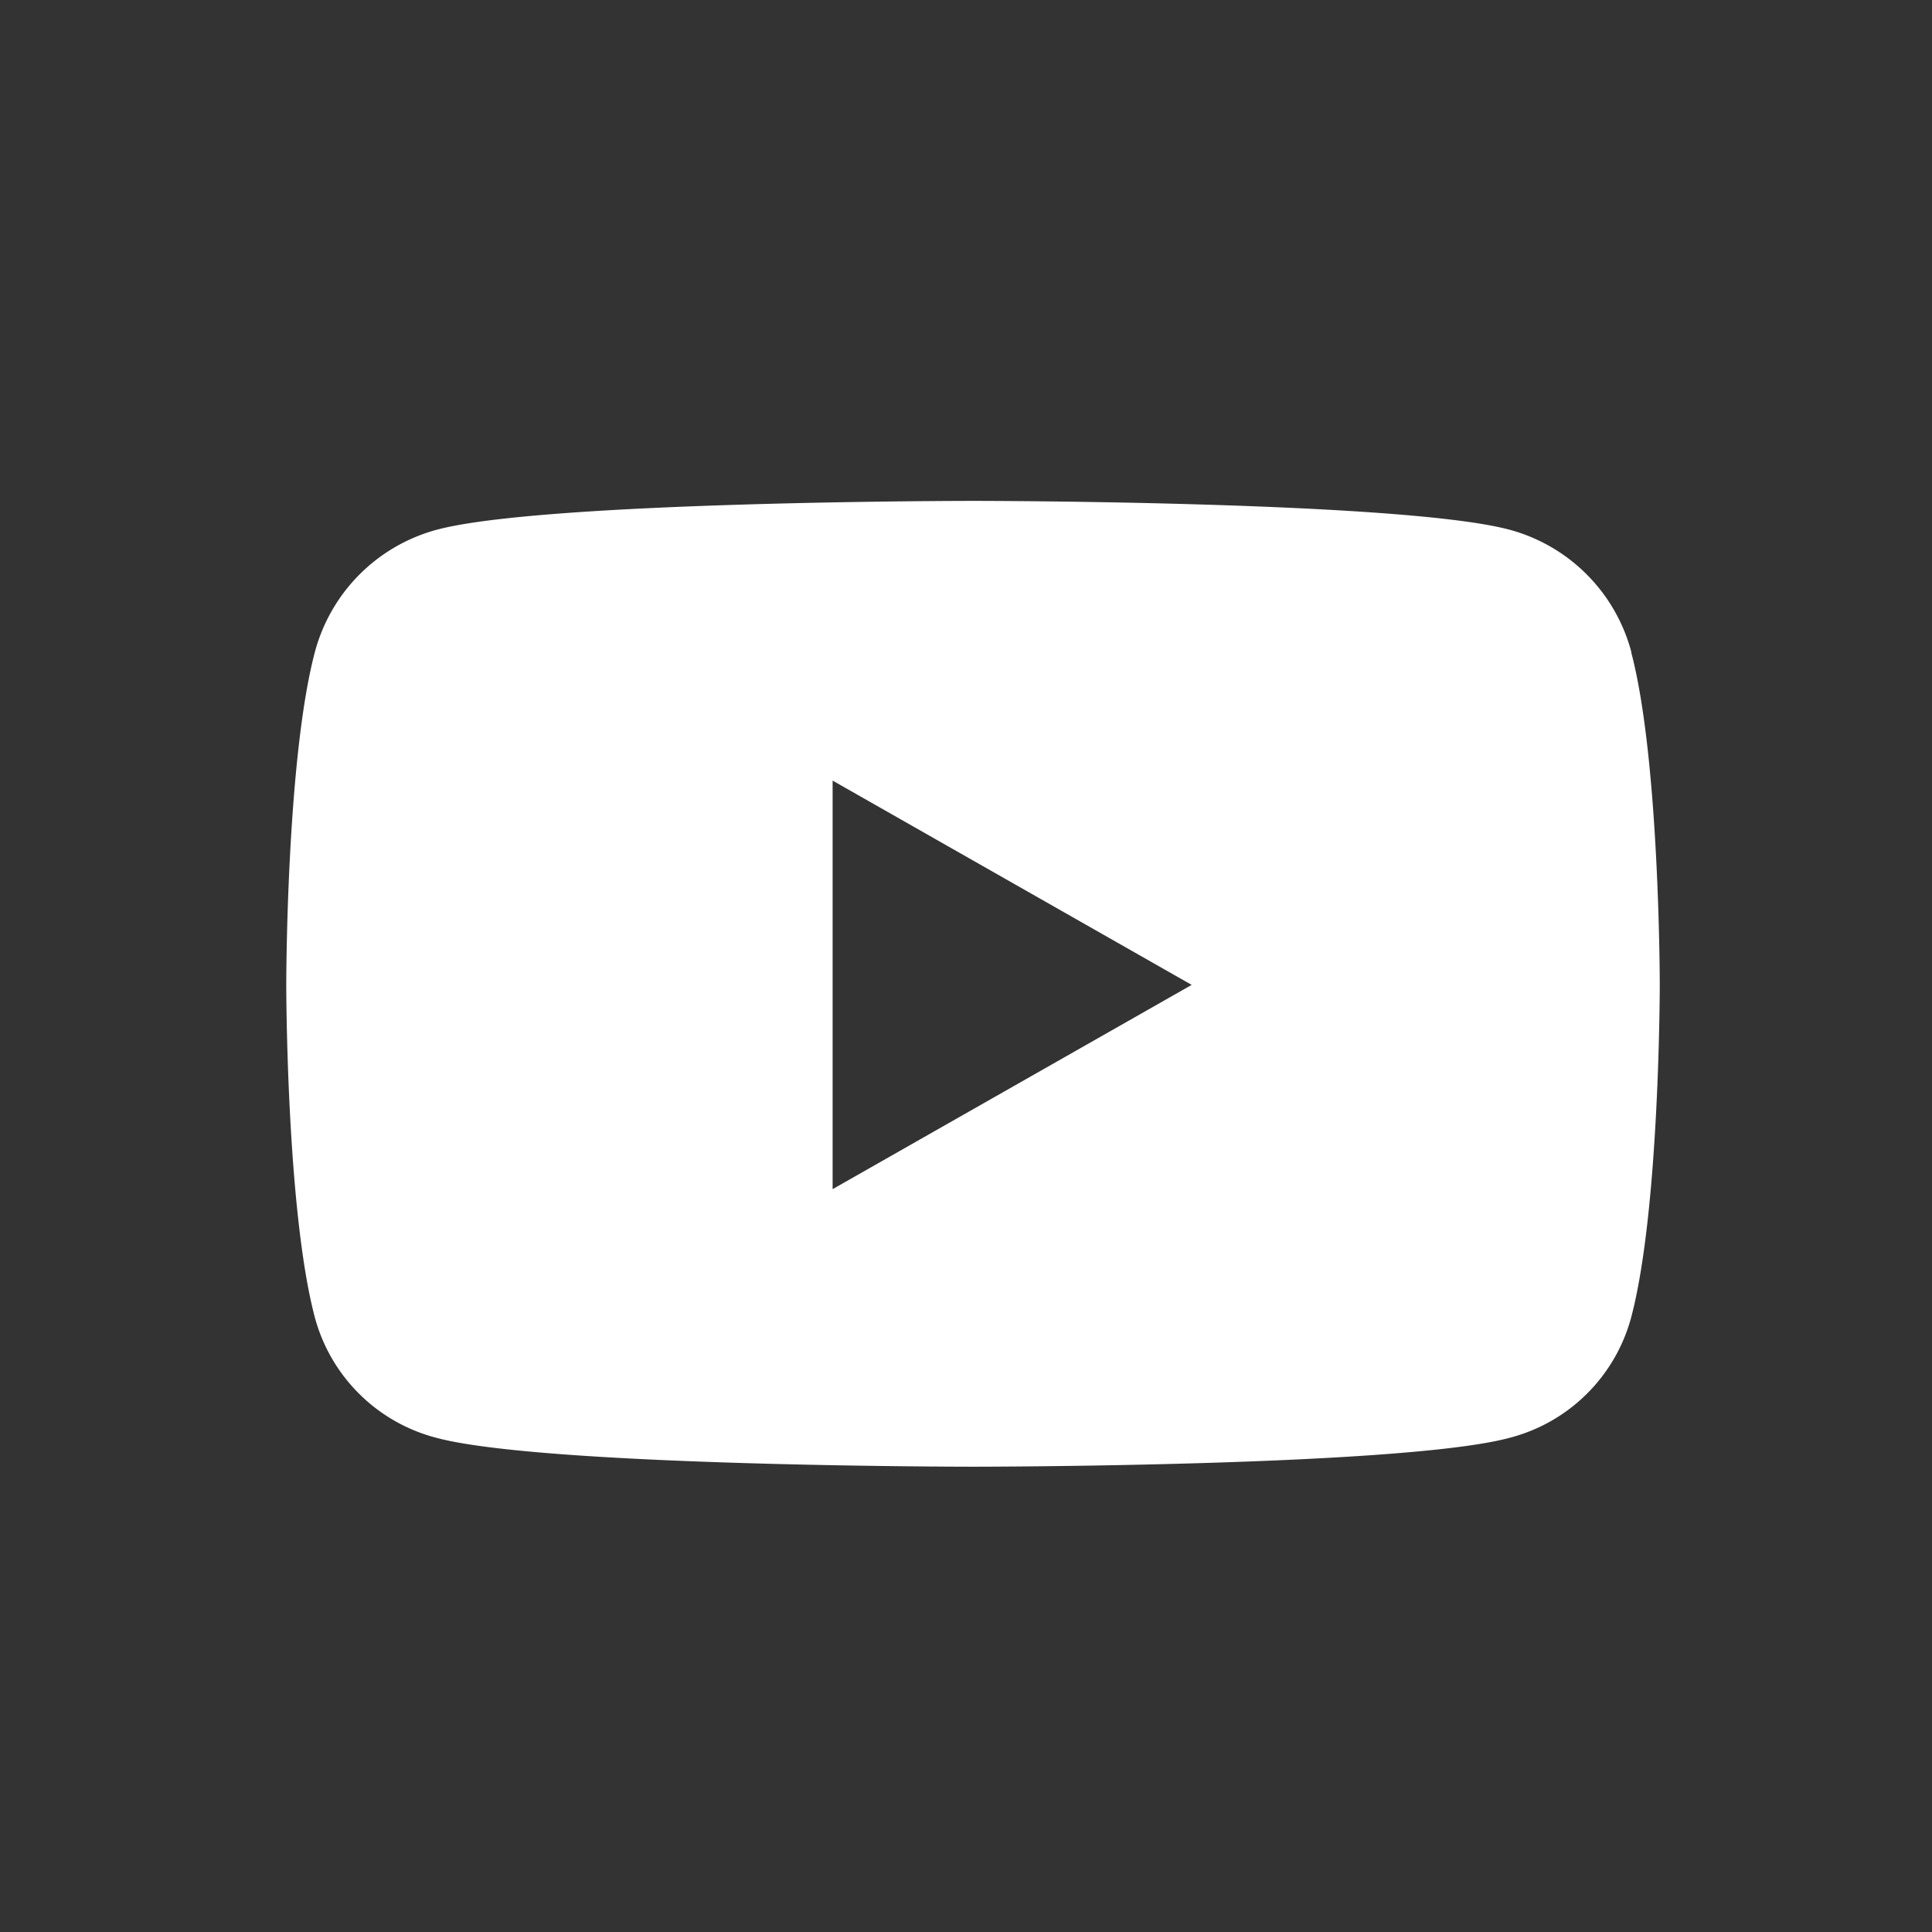 <svg xmlns="http://www.w3.org/2000/svg" xmlns:xlink="http://www.w3.org/1999/xlink" width="54" height="54" viewBox="0 0 54 54">
  <rect x="0" y="0" width="54" height="54" fill="#333333" stroke="none"/>
  <defs>
    <style>
      .cls-1 {
        clip-path: url(#clip-Mesa_de_trabajo_13);
      }

      .cls-2 {
        fill: #fff;
      }
    </style>
    <clipPath id="clip-Mesa_de_trabajo_13">
      <rect width="54" height="54"/>
    </clipPath>
  </defs>
  <g id="Mesa_de_trabajo_13" data-name="Mesa de trabajo – 13" class="cls-1">
    <g id="Grupo_783" data-name="Grupo 783" transform="translate(-165.428 -77.25)">
      <path id="Icon_awesome-youtube" data-name="Icon awesome-youtube" class="cls-2" d="M38.648,8.725a4.825,4.825,0,0,0-3.395-3.417c-2.995-.808-15-.808-15-.808s-12.008,0-15,.808A4.825,4.825,0,0,0,1.852,8.725c-.8,3.014-.8,9.3-.8,9.3s0,6.289.8,9.3a4.753,4.753,0,0,0,3.395,3.362c2.995.808,15,.808,15,.808s12.008,0,15-.808a4.753,4.753,0,0,0,3.395-3.362c.8-3.014.8-9.3.8-9.3s0-6.289-.8-9.3ZM16.323,23.737V12.318l10.036,5.71L16.323,23.737Z" transform="translate(172.377 86.75)"/>
    </g>
  </g>
</svg>
